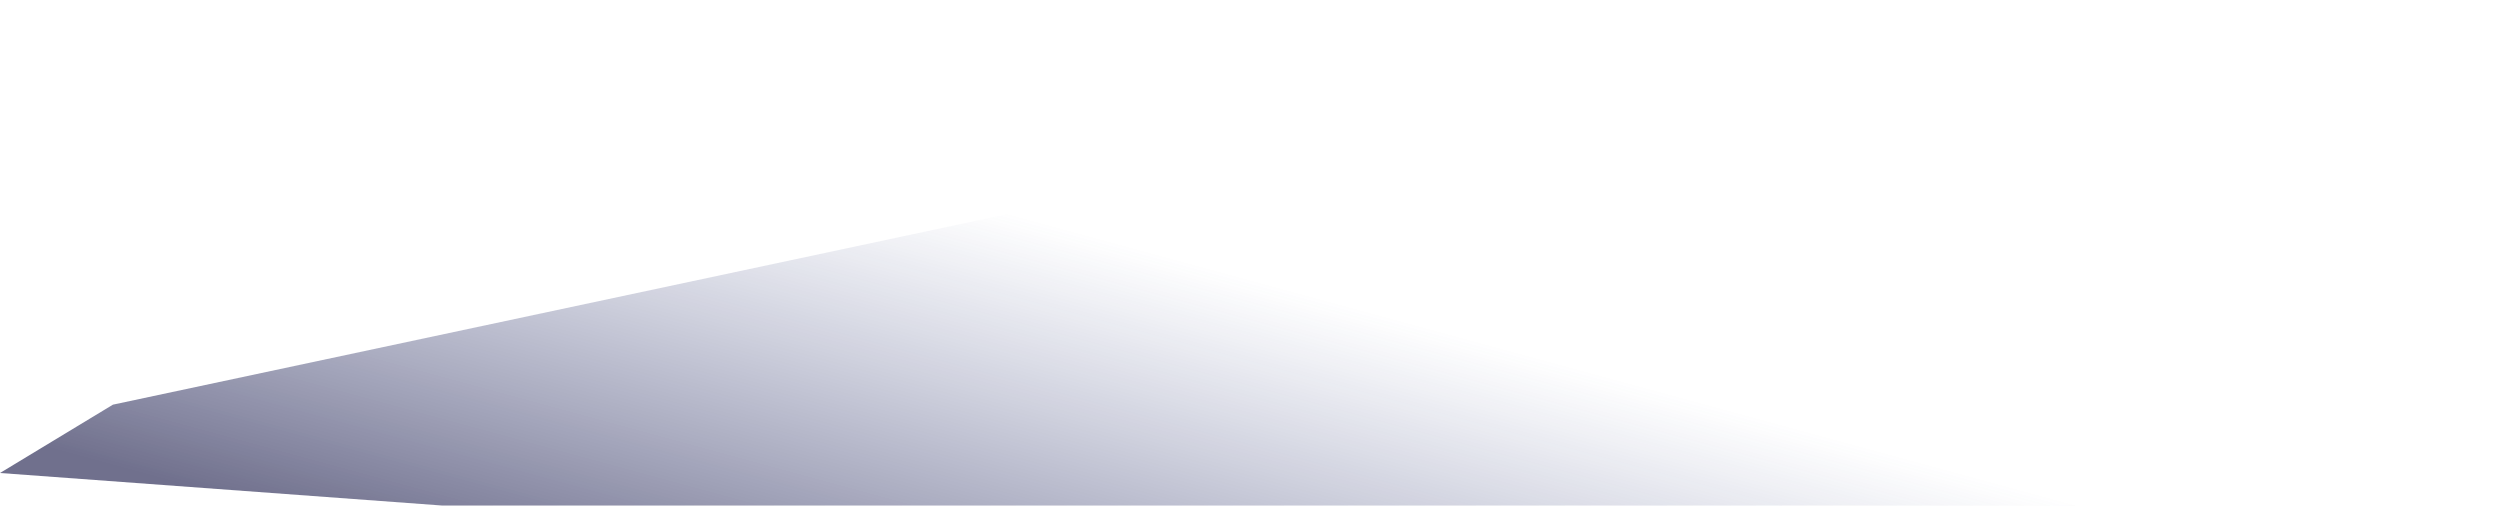 <?xml version="1.0" encoding="UTF-8" standalone="no"?>
<svg xmlns:xlink="http://www.w3.org/1999/xlink" height="60.65px" width="299.95px" xmlns="http://www.w3.org/2000/svg">
  <g transform="matrix(1.0, 0.0, 0.0, 1.0, 20.1, 0.2)">
    <path d="M32.9 60.45 L-20.1 56.55 -6.55 48.35 221.3 -0.2 279.85 60.45 32.9 60.45" fill="url(#gradient0)" fill-rule="evenodd" stroke="none"/>
  </g>
  <defs>
    <linearGradient gradientTransform="matrix(0.009, -0.034, 0.022, 0.006, 90.1, 52.25)" gradientUnits="userSpaceOnUse" id="gradient0" spreadMethod="pad" x1="-819.2" x2="819.2">
      <stop offset="0.0" stop-color="#000033" stop-opacity="0.561"/>
      <stop offset="1.0" stop-color="#2c3a7e" stop-opacity="0.0"/>
    </linearGradient>
  </defs>
</svg>
